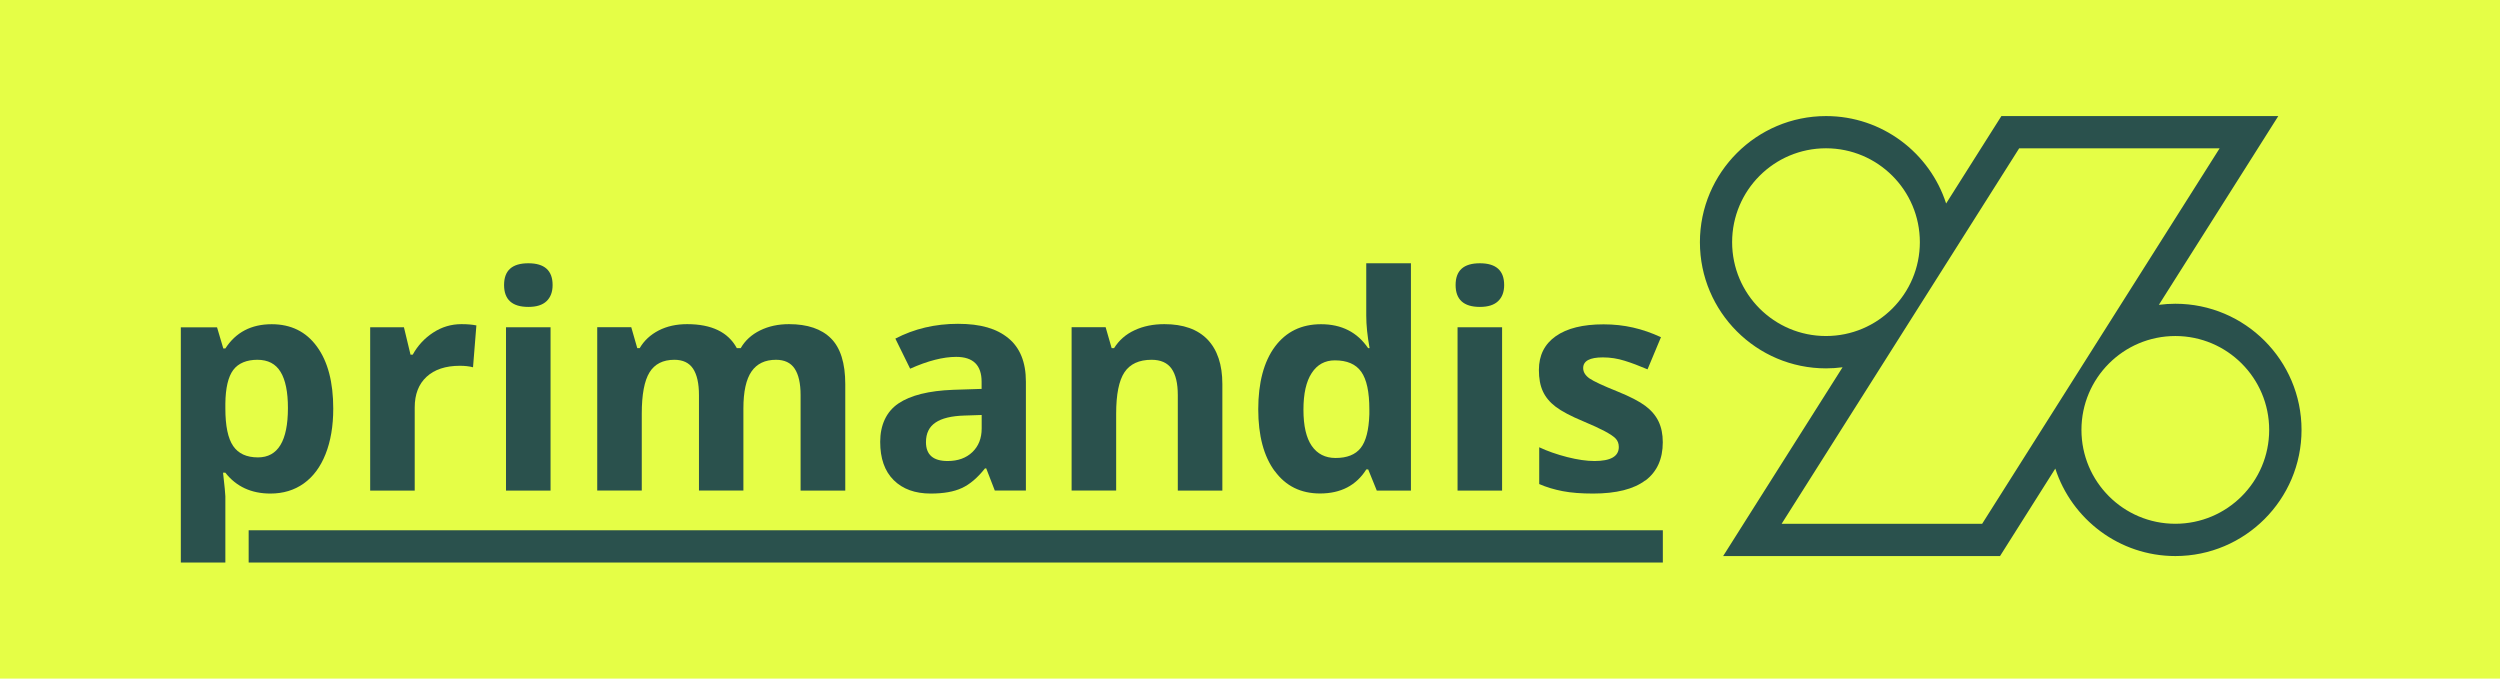 <svg width="140" height="38" viewBox="0 0 140 38" fill="none" xmlns="http://www.w3.org/2000/svg">
<rect width="140" height="38" fill="#E5FE46"/>
<g clip-path="url(#clip0_5_108)">
<path d="M12.62 26.468H12.49C12.577 27.23 12.62 27.671 12.62 27.794V31.5H10.126V18.329H12.154L12.505 19.515H12.62C13.202 18.611 14.07 18.156 15.213 18.156C16.294 18.156 17.14 18.572 17.747 19.407C18.358 20.242 18.662 21.399 18.662 22.885C18.662 23.861 18.517 24.71 18.231 25.43C17.946 26.149 17.537 26.699 17.009 27.075C16.482 27.451 15.86 27.639 15.144 27.639C14.07 27.639 13.228 27.248 12.617 26.468H12.62ZM13.061 20.719C12.779 21.099 12.631 21.724 12.62 22.595V22.867C12.62 23.85 12.765 24.551 13.058 24.978C13.351 25.405 13.813 25.614 14.446 25.614C15.563 25.614 16.124 24.692 16.124 22.849C16.124 21.948 15.986 21.272 15.711 20.824C15.437 20.372 15.003 20.148 14.414 20.148C13.824 20.148 13.347 20.336 13.065 20.715H13.061V20.719Z" fill="#2A514D"/>
<path d="M26.677 18.228L26.489 20.567C26.286 20.513 26.04 20.484 25.751 20.484C24.956 20.484 24.334 20.69 23.889 21.099C23.445 21.507 23.224 22.082 23.224 22.816V27.473H20.73V18.326H22.62L22.989 19.862H23.112C23.394 19.349 23.777 18.937 24.262 18.622C24.746 18.308 25.27 18.152 25.838 18.152C26.178 18.152 26.456 18.177 26.68 18.224L26.677 18.228Z" fill="#2A514D"/>
<path d="M29.587 14.743C30.491 14.743 30.946 15.148 30.946 15.961C30.946 16.348 30.834 16.648 30.607 16.865C30.379 17.082 30.043 17.187 29.587 17.187C28.683 17.187 28.228 16.778 28.228 15.961C28.228 15.144 28.68 14.743 29.587 14.743ZM28.336 27.473V18.326H30.831V27.473H28.336Z" fill="#2A514D"/>
<path d="M39.142 27.473V22.129C39.142 21.468 39.03 20.976 38.81 20.643C38.589 20.314 38.242 20.148 37.765 20.148C37.129 20.148 36.662 20.383 36.373 20.853C36.084 21.323 35.939 22.093 35.939 23.167V27.469H33.445V18.322H35.35L35.686 19.494H35.824C36.069 19.074 36.424 18.745 36.886 18.506C37.349 18.268 37.881 18.152 38.481 18.152C39.851 18.152 40.776 18.601 41.261 19.494H41.481C41.727 19.067 42.089 18.738 42.566 18.503C43.043 18.268 43.582 18.152 44.182 18.152C45.22 18.152 46.004 18.42 46.536 18.951C47.067 19.483 47.335 20.336 47.335 21.507V27.473H44.833V22.129C44.833 21.468 44.721 20.976 44.5 20.643C44.28 20.314 43.933 20.148 43.455 20.148C42.844 20.148 42.389 20.365 42.085 20.802C41.782 21.24 41.63 21.93 41.63 22.881V27.469H39.135H39.142V27.473Z" fill="#2A514D"/>
<path d="M55.223 26.232H55.158C54.739 26.76 54.305 27.129 53.86 27.331C53.416 27.538 52.837 27.639 52.121 27.639C51.243 27.639 50.552 27.389 50.046 26.887C49.54 26.384 49.291 25.672 49.291 24.743C49.291 23.814 49.63 23.055 50.31 22.595C50.99 22.136 52.013 21.88 53.383 21.829L54.97 21.778V21.377C54.97 20.451 54.497 19.985 53.546 19.985C52.816 19.985 51.955 20.206 50.968 20.647L50.14 18.962C51.192 18.413 52.36 18.134 53.644 18.134C54.927 18.134 55.813 18.402 56.467 18.937C57.121 19.472 57.45 20.285 57.45 21.373V27.469H55.708L55.227 26.225V26.232H55.223ZM54.005 23.271C53.278 23.293 52.74 23.423 52.385 23.666C52.031 23.904 51.854 24.269 51.854 24.761C51.854 25.466 52.259 25.817 53.065 25.817C53.644 25.817 54.106 25.65 54.453 25.318C54.8 24.985 54.974 24.544 54.974 23.991V23.239L54.009 23.271H54.005Z" fill="#2A514D"/>
<path d="M65.957 27.473V22.129C65.957 21.468 65.841 20.976 65.606 20.643C65.371 20.314 64.999 20.148 64.486 20.148C63.788 20.148 63.282 20.383 62.971 20.846C62.66 21.312 62.505 22.086 62.505 23.167V27.469H60.01V18.322H61.915L62.252 19.494H62.389C62.667 19.052 63.05 18.716 63.539 18.492C64.027 18.264 64.583 18.152 65.202 18.152C66.264 18.152 67.071 18.441 67.624 19.016C68.173 19.591 68.452 20.423 68.452 21.507V27.473H65.957Z" fill="#2A514D"/>
<path d="M71.384 26.384C70.769 25.549 70.462 24.392 70.462 22.917C70.462 21.442 70.773 20.249 71.398 19.41C72.024 18.572 72.884 18.156 73.98 18.156C75.129 18.156 76.008 18.604 76.615 19.497H76.698C76.572 18.814 76.51 18.206 76.51 17.671V14.743H79.012V27.473H77.1L76.619 26.287H76.514C75.947 27.187 75.082 27.635 73.922 27.635C72.848 27.635 72.002 27.219 71.391 26.384H71.384ZM76.196 25.09C76.492 24.718 76.655 24.088 76.684 23.199V22.928C76.684 21.945 76.532 21.243 76.228 20.817C75.925 20.39 75.433 20.18 74.753 20.18C74.197 20.18 73.766 20.415 73.456 20.889C73.145 21.363 72.993 22.046 72.993 22.946C72.993 23.846 73.148 24.522 73.459 24.971C73.77 25.419 74.215 25.647 74.793 25.647C75.43 25.647 75.9 25.462 76.196 25.09Z" fill="#2A514D"/>
<path d="M82.873 14.743C83.777 14.743 84.233 15.148 84.233 15.961C84.233 16.348 84.121 16.648 83.893 16.865C83.665 17.082 83.325 17.187 82.873 17.187C81.97 17.187 81.514 16.778 81.514 15.961C81.514 15.144 81.966 14.743 82.873 14.743ZM81.623 27.473V18.326H84.117V27.473H81.623Z" fill="#2A514D"/>
<path d="M92.139 26.901C91.489 27.393 90.513 27.639 89.215 27.639C88.549 27.639 87.982 27.596 87.512 27.505C87.042 27.415 86.604 27.285 86.196 27.107V25.047C86.659 25.264 87.183 25.448 87.761 25.596C88.343 25.744 88.853 25.817 89.294 25.817C90.198 25.817 90.653 25.556 90.653 25.032C90.653 24.837 90.592 24.678 90.473 24.555C90.353 24.432 90.144 24.295 89.851 24.139C89.558 23.984 89.164 23.803 88.672 23.597C87.967 23.304 87.45 23.029 87.121 22.78C86.792 22.53 86.55 22.241 86.402 21.916C86.25 21.59 86.178 21.193 86.178 20.715C86.178 19.902 86.492 19.273 87.121 18.828C87.75 18.384 88.643 18.163 89.8 18.163C90.957 18.163 91.973 18.402 93.014 18.883L92.262 20.683C91.803 20.488 91.377 20.325 90.979 20.202C90.581 20.076 90.173 20.014 89.76 20.014C89.023 20.014 88.658 20.213 88.658 20.611C88.658 20.835 88.777 21.026 89.012 21.193C89.251 21.355 89.768 21.598 90.57 21.919C91.286 22.209 91.807 22.48 92.139 22.729C92.472 22.979 92.718 23.268 92.877 23.597C93.036 23.926 93.116 24.313 93.116 24.768C93.116 25.705 92.79 26.421 92.139 26.912V26.901Z" fill="#2A514D"/>
<path d="M93.119 29.696H13.925V31.5H93.119V29.696Z" fill="#2A514D"/>
<path d="M121.818 17.01C121.503 17.01 121.196 17.032 120.896 17.071L125.831 9.273L127.584 6.5H112.078L111.547 7.339L108.983 11.395C108.065 8.557 105.397 6.5 102.259 6.5C98.365 6.5 95.195 9.667 95.195 13.564C95.195 17.462 98.365 20.629 102.259 20.629C102.573 20.629 102.881 20.607 103.184 20.567L98.249 28.366L96.496 31.139H112.002L112.534 30.296L115.097 26.24C116.015 29.078 118.683 31.139 121.821 31.139C125.719 31.139 128.886 27.968 128.886 24.074C128.886 20.18 125.719 17.01 121.821 17.01H121.818ZM102.255 18.817C99.352 18.817 96.999 16.464 96.999 13.561C96.999 10.658 99.352 8.304 102.255 8.304C105.158 8.304 107.512 10.658 107.512 13.561C107.512 16.464 105.158 18.817 102.255 18.817ZM111.001 29.331H99.772L113.072 8.308H124.298L111.001 29.331ZM121.818 29.331C118.915 29.331 116.561 26.977 116.561 24.074C116.561 21.171 118.915 18.817 121.818 18.817C124.721 18.817 127.074 21.171 127.074 24.074C127.074 26.977 124.721 29.331 121.818 29.331Z" fill="#2A514D"/>
</g>
<defs>
<clipPath id="clip0_5_108">
<rect width="118.76" height="25" fill="white" transform="translate(10.126 6.5)"/>
</clipPath>
</defs>
</svg>
